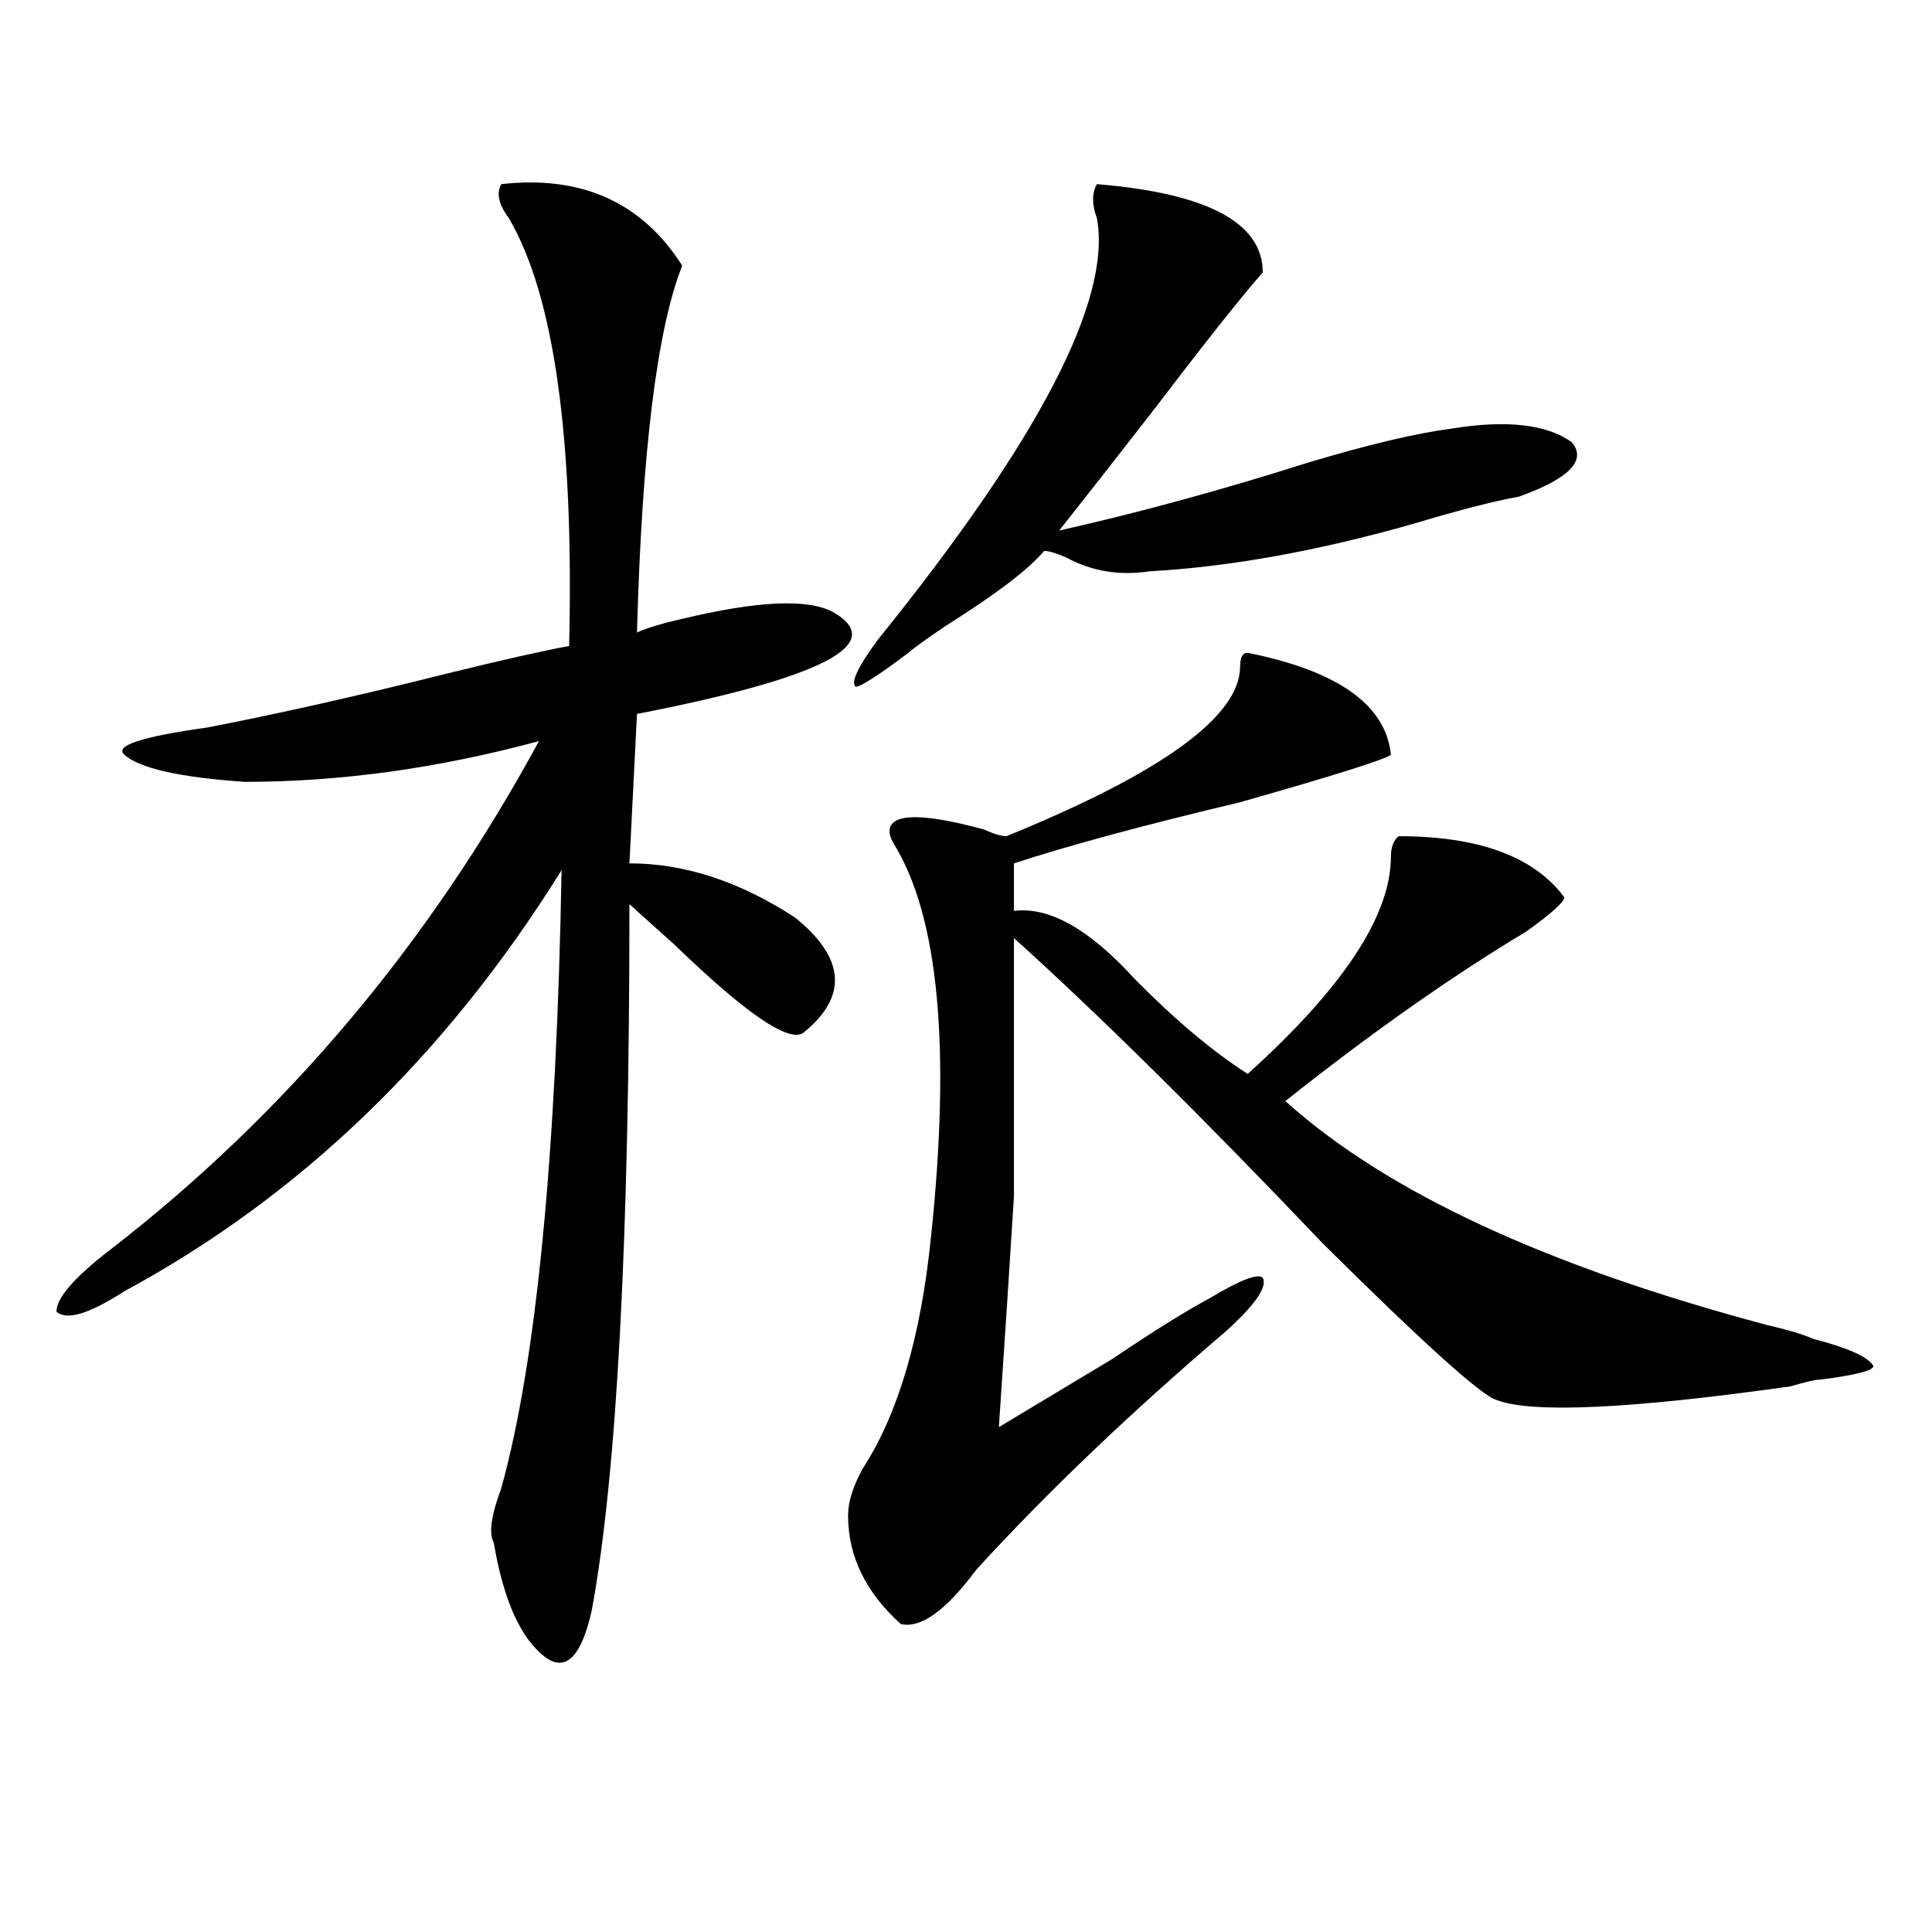 <?xml version="1.0" encoding="utf-8"?>
<!-- Generator: Adobe Illustrator 16.0.0, SVG Export Plug-In . SVG Version: 6.00 Build 0)  -->
<!DOCTYPE svg PUBLIC "-//W3C//DTD SVG 1.1//EN" "http://www.w3.org/Graphics/SVG/1.1/DTD/svg11.dtd">
<svg version="1.1" id="图层_1" xmlns="http://www.w3.org/2000/svg" xmlns:xlink="http://www.w3.org/1999/xlink" x="0px" y="0px"
	 width="1000px" height="1000px" viewBox="0 0 1000 1000" enable-background="new 0 0 1000 1000" xml:space="preserve">
<path d="M259.457,95.313c41.585-4.669,72.804,9.394,93.656,42.188c-13.048,32.85-20.853,96.131-23.414,189.844
	c5.183-2.307,12.987-4.669,23.414-7.031c39.023-9.338,64.999-10.547,78.047-3.516c28.597,16.425-5.243,34.003-101.461,52.734
	l-3.902,77.344c28.597,0,57.194,9.394,85.852,28.125c25.976,21.094,27.316,41.034,3.902,59.766
	c-7.805,4.725-29.938-10.547-66.34-45.703c-10.427-9.338-18.231-16.369-23.414-21.094c0,173.475-6.524,295.313-19.512,365.625
	c-5.243,23.4-13.048,31.641-23.414,24.609c-13.048-9.394-22.134-29.334-27.316-59.766c-2.622-4.669-1.341-14.063,3.902-28.125
	c18.171-65.588,28.597-172.266,31.219-319.922C230.8,546.521,155.374,619.141,64.34,668.359
	c-18.231,11.756-29.938,15.271-35.121,10.547c0-7.031,9.085-17.578,27.316-31.641c91.034-70.313,165.179-158.203,222.434-263.672
	c-52.071,14.063-102.802,21.094-152.191,21.094c-33.841-2.307-54.633-7.031-62.438-14.063c-5.243-4.669,9.085-9.338,42.926-14.063
	c36.401-7.031,78.047-16.369,124.875-28.125c28.597-7.031,49.39-11.7,62.438-14.063c2.562-107.775-7.805-181.604-31.219-221.484
	C258.116,105.859,256.835,100.037,259.457,95.313z M645.789,337.891c46.828,9.394,71.522,26.972,74.145,52.734
	c-2.622,2.362-28.657,10.547-78.047,24.609c-49.45,11.756-88.474,22.303-117.07,31.641v24.609
	c18.171-2.307,39.023,9.394,62.438,35.156c20.792,21.094,40.304,37.519,58.535,49.219c49.39-44.494,74.145-82.013,74.145-112.5
	c0-4.669,1.28-8.185,3.902-10.547c41.585,0,70.242,10.547,85.852,31.641c0,2.362-6.524,8.24-19.512,17.578
	c-39.023,23.456-80.669,52.734-124.875,87.891c52.011,46.912,135.241,85.584,249.75,116.016c10.366,2.362,18.171,4.725,23.414,7.031
	c18.171,4.725,28.597,9.394,31.219,14.063c0,2.362-9.146,4.725-27.316,7.031c-2.622,0-7.805,1.209-15.609,3.516
	c-83.29,11.756-134.021,14.063-152.191,7.031c-7.805-2.307-37.743-29.278-89.754-80.859
	c-62.438-65.588-115.79-118.322-159.996-158.203c0,4.725,0,10.547,0,17.578c0,37.519,0,76.19,0,116.016
	c-2.622,42.188-5.243,82.068-7.805,119.531c15.609-9.338,35.121-21.094,58.535-35.156c20.792-14.063,37.683-24.609,50.73-31.641
	c15.609-9.338,24.694-12.854,27.316-10.547c2.562,4.725-3.902,14.063-19.512,28.125c-49.45,42.188-92.376,83.222-128.777,123.047
	c-15.609,21.094-28.657,30.432-39.023,28.125c-18.231-16.425-27.316-35.156-27.316-56.25c0-7.031,2.562-15.216,7.805-24.609
	c18.171-28.125,29.878-67.95,35.121-119.531c10.366-98.438,3.902-166.388-19.512-203.906c-2.622-4.669-2.622-8.185,0-10.547
	c5.183-4.669,20.792-3.516,46.828,3.516c5.183,2.362,9.085,3.516,11.707,3.516c80.608-32.794,120.973-62.072,120.973-87.891
	C641.887,340.253,643.167,337.891,645.789,337.891z M653.594,141.016c-10.427,11.756-29.938,36.365-58.535,73.828
	c-18.231,23.456-33.841,43.396-46.828,59.766c41.585-9.338,84.511-21.094,128.777-35.156c31.219-9.338,55.913-15.216,74.145-17.578
	c28.597-4.669,49.39-2.307,62.438,7.031c7.805,9.394-1.341,18.787-27.316,28.125c-13.048,2.362-31.219,7.031-54.633,14.063
	c-49.45,14.063-94.997,22.303-136.582,24.609c-15.609,2.362-29.938,0-42.926-7.031c-5.243-2.307-9.146-3.516-11.707-3.516
	c-7.805,9.394-24.755,22.303-50.73,38.672c-10.427,7.031-16.95,11.756-19.512,14.063c-15.609,11.756-24.755,17.578-27.316,17.578
	c-2.622-2.307,1.28-10.547,11.707-24.609c83.229-103.106,120.973-175.781,113.168-217.969c-2.622-7.031-2.622-12.854,0-17.578
	C624.937,100.037,653.594,115.253,653.594,141.016z"/>
</svg>
